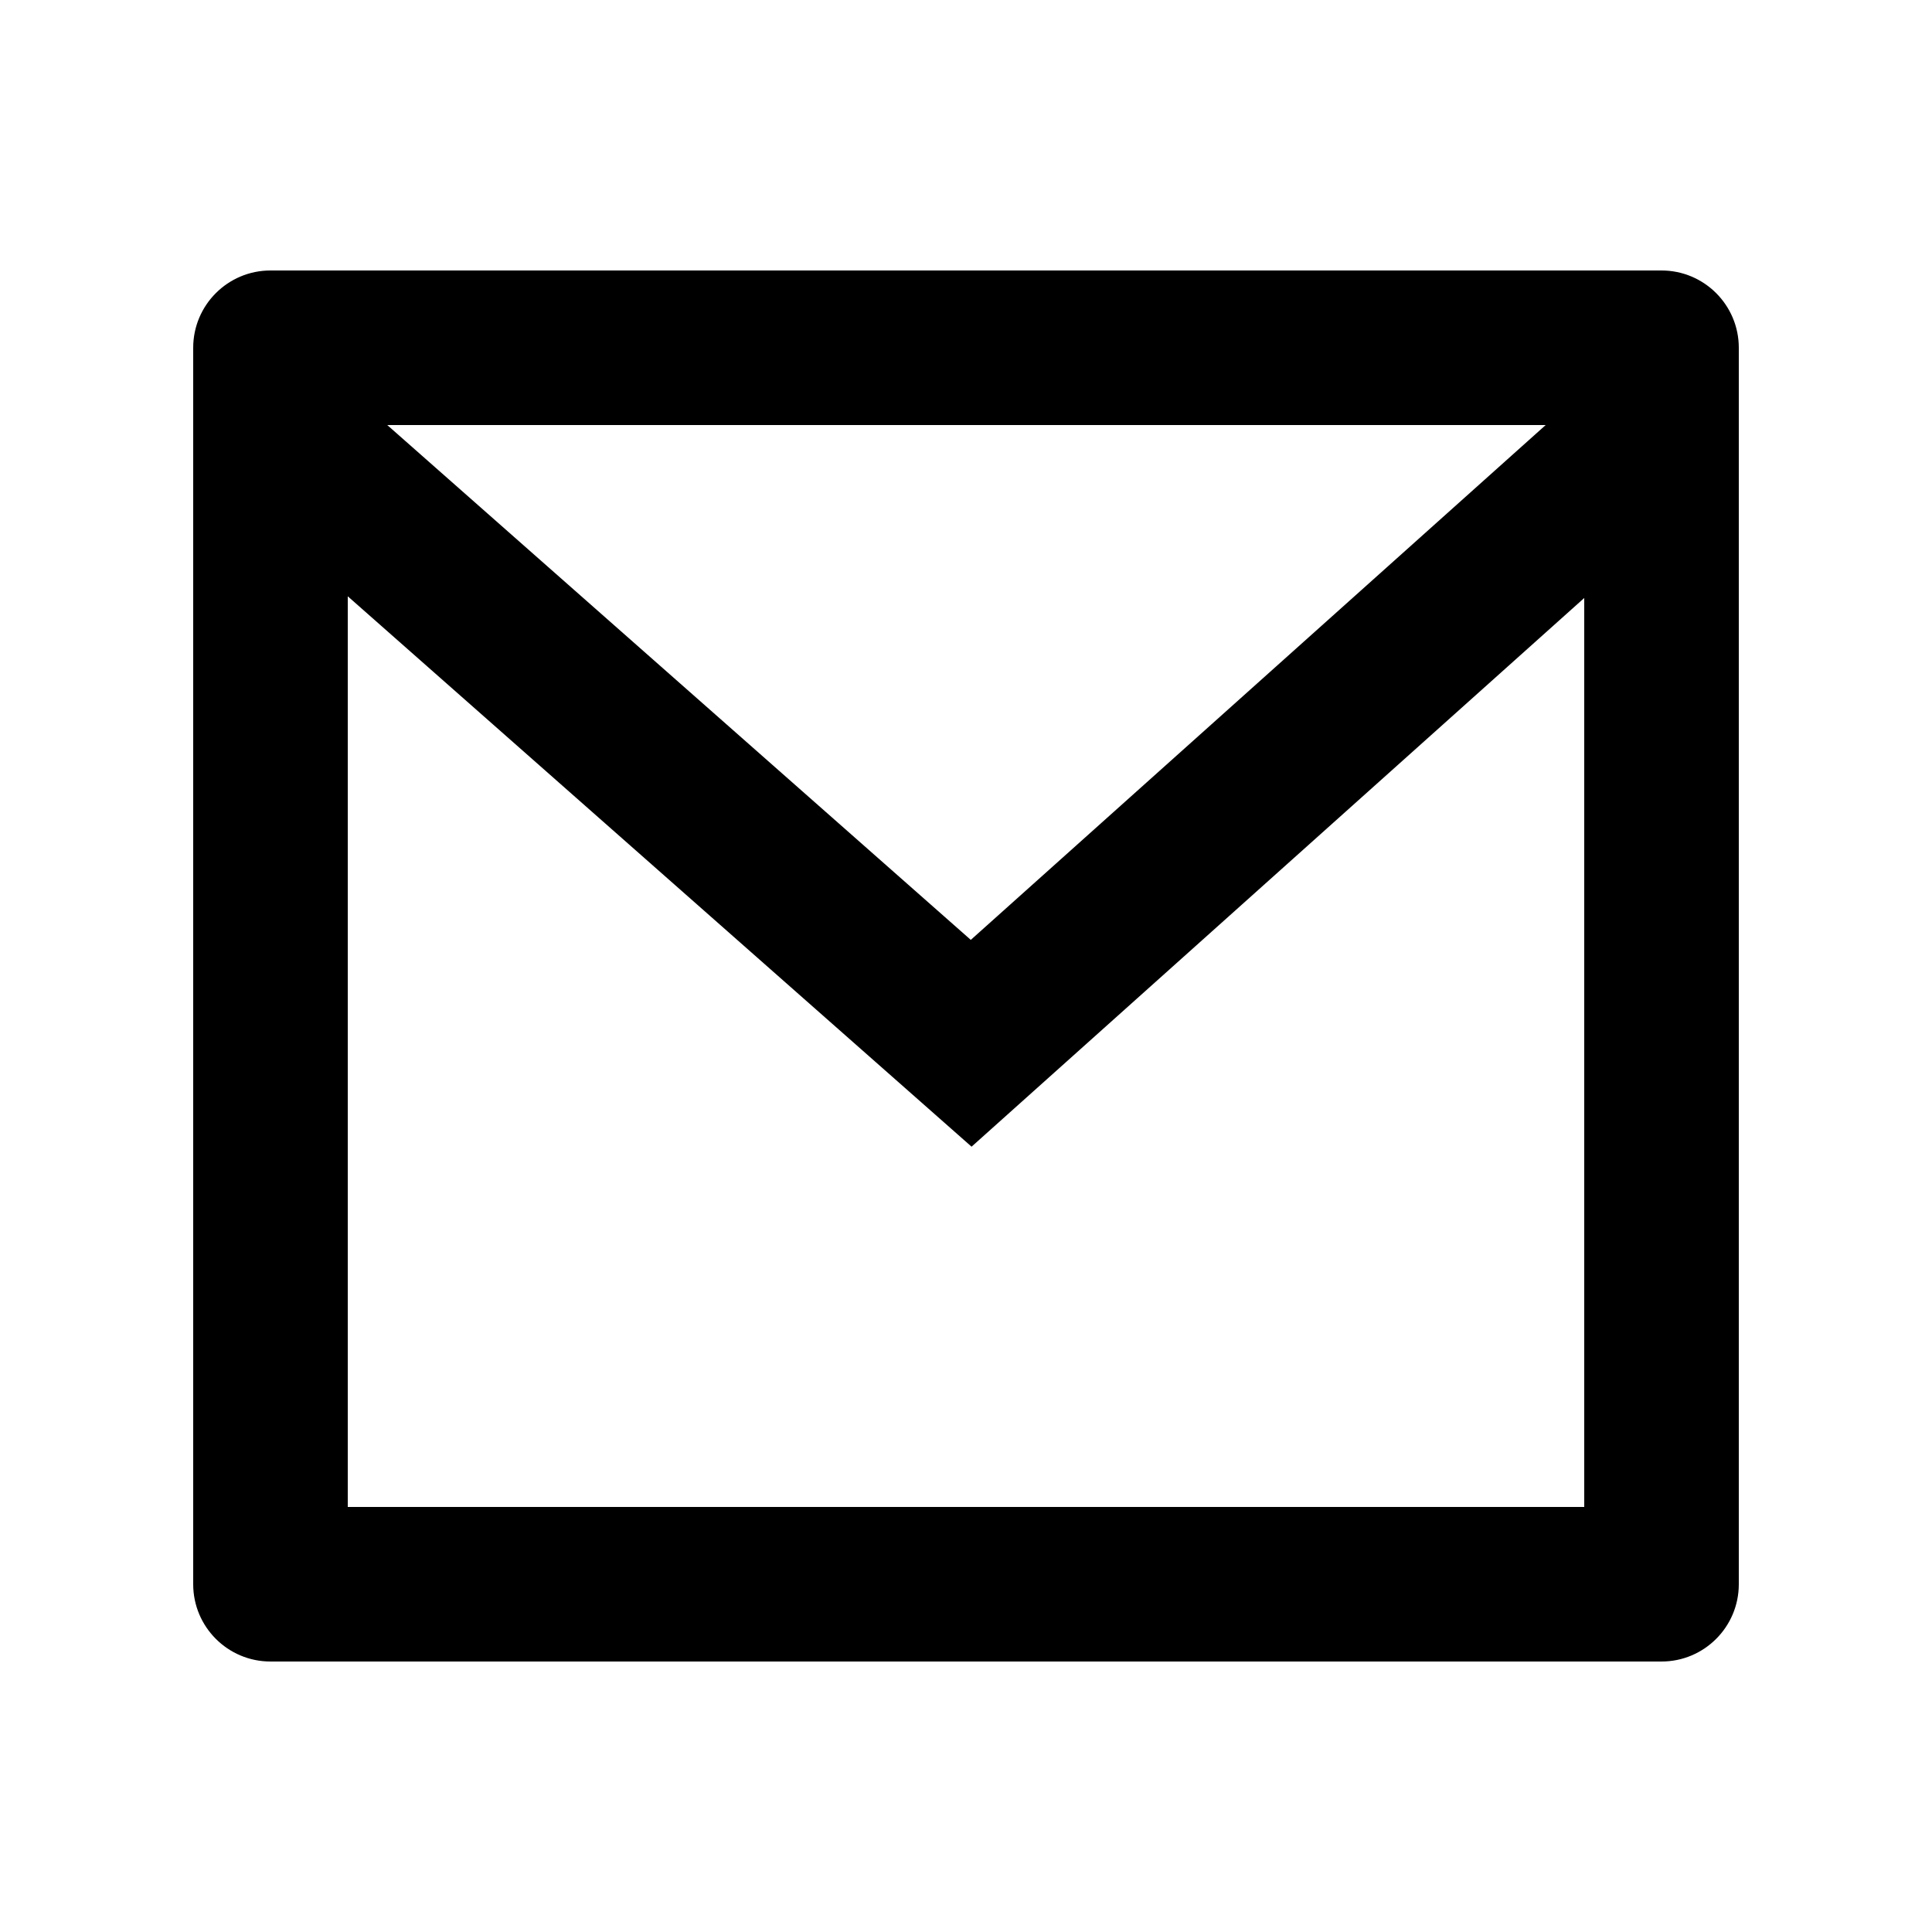 <svg width="25" height="25" viewBox="0 0 25 25" fill="none" xmlns="http://www.w3.org/2000/svg">
<path d="M3.5 3.5H21.5C22.052 3.5 22.5 3.948 22.5 4.5V20.5C22.5 21.052 22.052 21.5 21.5 21.5H3.5C2.948 21.5 2.5 21.052 2.5 20.5V4.5C2.5 3.948 2.948 3.5 3.5 3.5ZM20.5 7.738L12.572 14.838L4.5 7.716V19.5H20.5V7.738ZM5.011 5.5L12.562 12.162L20.001 5.5H5.011Z" fill="black"/>
</svg>
